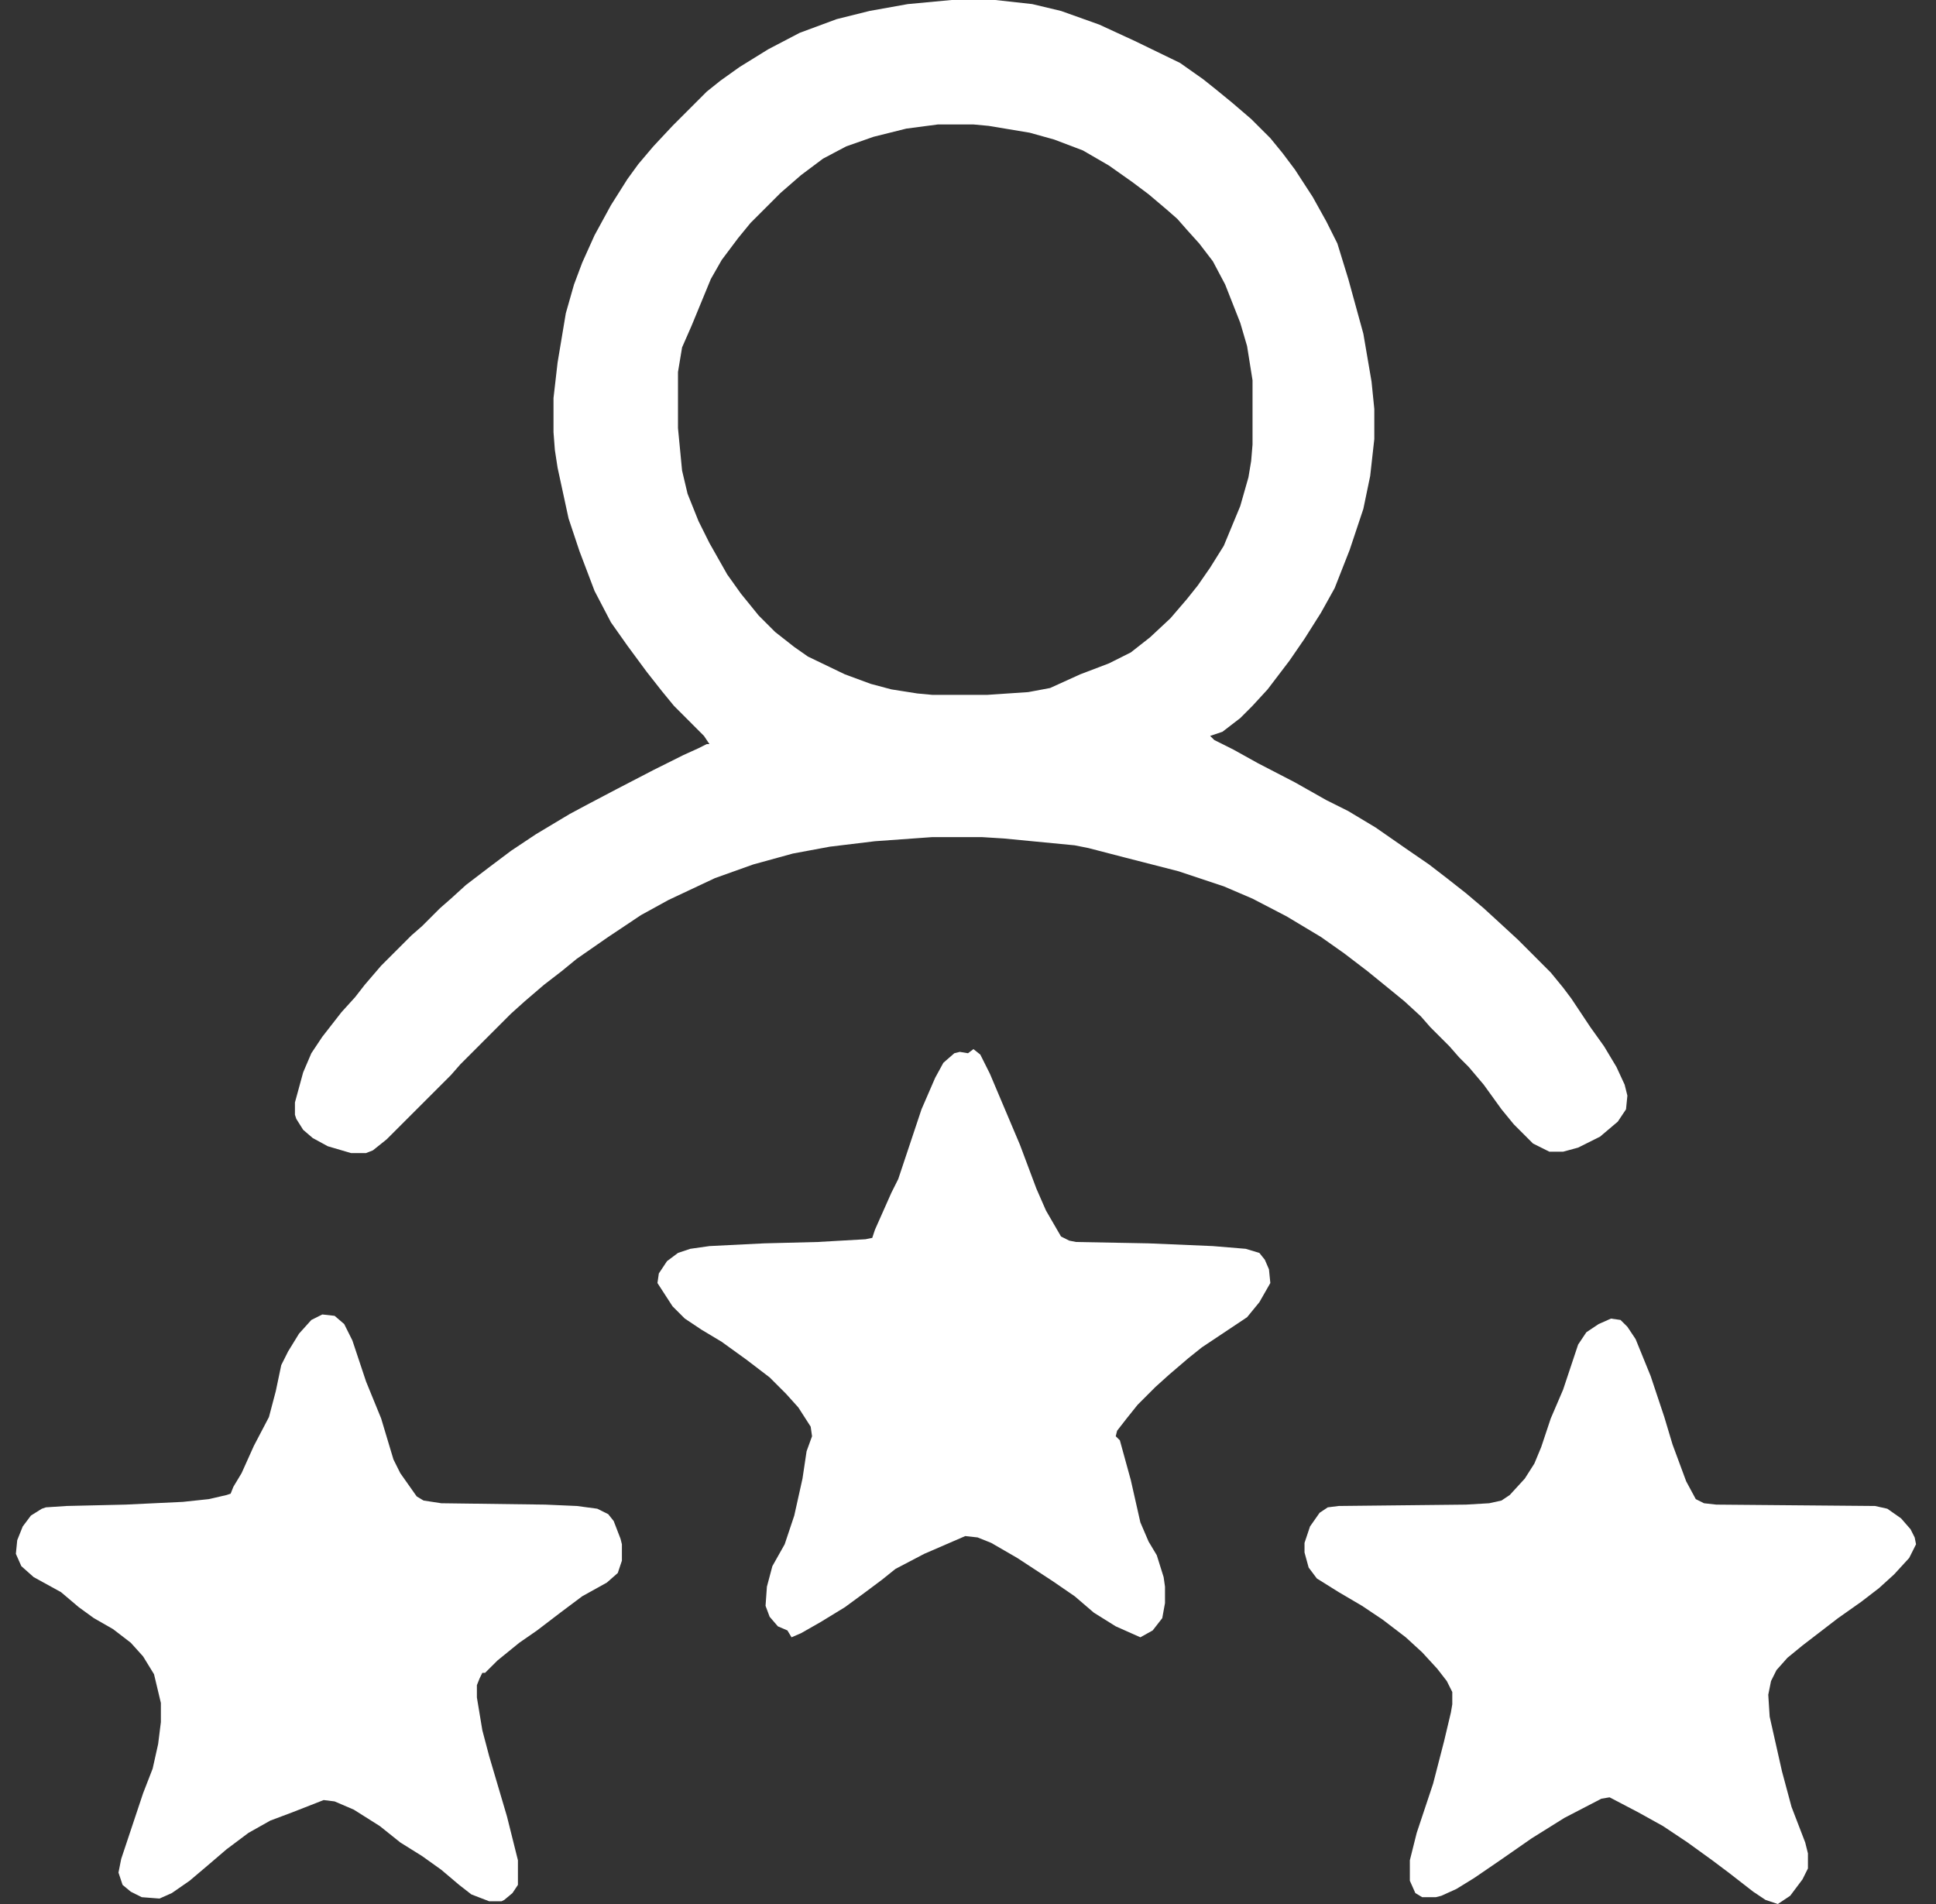 <svg xmlns="http://www.w3.org/2000/svg" width="61" height="60" viewBox="0 0 61 60" fill="none">
	<rect x="0" y="0" width="61" height="60" fill="#333333" stroke="none"/>
	<path d="M29.983 0H31.362L32.526 0.129L33.431 0.345L34.638 0.776L35.759 1.293L37.181 1.983L37.914 2.5L38.345 2.845L38.819 3.233L39.422 3.75L40.026 4.353L40.414 4.828L40.802 5.345L41.362 6.207L41.793 6.983L42.138 7.672L42.483 8.793L42.957 10.517L43.215 12.026L43.302 12.888V13.836L43.172 15L42.957 16.035L42.526 17.328L42.052 18.535L41.621 19.31L41.103 20.129L40.629 20.819L39.94 21.724L39.465 22.241L39.078 22.629L38.517 23.06L38.129 23.19L38.259 23.319L38.862 23.621L39.638 24.052L40.802 24.655L41.793 25.215L42.483 25.56L43.345 26.078L44.336 26.767L45.026 27.241L45.586 27.672L46.19 28.147L46.75 28.621L47.267 29.095L47.828 29.612L48.862 30.647L49.25 31.121L49.509 31.465L50.112 32.371L50.543 32.974L50.931 33.621L51.19 34.181L51.276 34.526L51.233 34.957L50.974 35.345L50.414 35.819L49.724 36.164L49.25 36.293H48.819L48.302 36.035L47.698 35.431L47.31 34.957L46.75 34.181L46.276 33.621L45.974 33.319L45.672 32.974L45.069 32.371L44.767 32.026L44.25 31.552L43.776 31.164L43.086 30.603L42.353 30.043L41.621 29.526L40.543 28.879L39.465 28.319L38.56 27.931L37.138 27.457L35.457 27.026L34.293 26.724L33.862 26.638L31.621 26.422L30.931 26.379H29.379L27.569 26.509L26.147 26.681L24.983 26.897L23.733 27.241L22.526 27.672L21.06 28.362L20.198 28.836L19.164 29.526L18.172 30.215L17.698 30.603L17.138 31.035L16.535 31.552L16.103 31.94L14.509 33.535L14.207 33.879L12.181 35.905L11.75 36.25L11.534 36.336H11.06L10.328 36.121L9.853 35.862L9.552 35.603L9.336 35.259L9.293 35.129V34.741L9.552 33.793L9.81 33.19L10.155 32.672L10.759 31.897L11.19 31.422L11.491 31.035L12.009 30.431L12.957 29.483L13.302 29.181L13.862 28.621L14.207 28.319L14.681 27.888L15.414 27.328L16.103 26.81L16.879 26.293L17.957 25.647L18.603 25.302L19.422 24.871L20.586 24.267L21.535 23.793L22.009 23.578L22.267 23.448H22.353L22.181 23.19L21.233 22.241L20.845 21.767L20.371 21.164L19.767 20.345L19.25 19.612L18.733 18.621L18.259 17.371L17.914 16.336L17.569 14.741L17.483 14.181L17.44 13.621V12.543L17.569 11.422L17.828 9.871L18.086 8.966L18.345 8.276L18.733 7.414L19.25 6.466L19.767 5.647L20.112 5.172L20.586 4.612L21.19 3.966L22.267 2.888L22.698 2.543L23.302 2.112L24.207 1.552L25.198 1.034L26.362 0.603L27.397 0.345L28.603 0.129L29.983 0ZM29.552 3.922L28.56 4.052L27.526 4.31L26.664 4.612L25.931 5L25.241 5.517L24.595 6.078L23.647 7.026L23.259 7.5L22.741 8.19L22.397 8.793L21.793 10.259L21.491 10.948L21.362 11.724V13.491L21.491 14.828L21.664 15.56L22.009 16.422L22.353 17.112L22.914 18.103L23.345 18.707L23.905 19.397L24.422 19.914L25.026 20.388L25.457 20.69L26.621 21.25L27.44 21.552L28.086 21.724L28.905 21.853L29.379 21.897H31.103L32.397 21.81L33.086 21.681L34.035 21.25L34.94 20.905L35.629 20.56L36.233 20.086L36.879 19.483L37.397 18.879L37.741 18.448L38.129 17.888L38.56 17.198L39.078 15.948L39.336 15.043L39.422 14.526L39.465 14.009V11.983L39.293 10.905L39.078 10.172L38.603 8.966L38.215 8.233L37.785 7.672L37.397 7.241L37.095 6.897L36.75 6.595L36.19 6.121L35.672 5.733L34.94 5.216L34.121 4.741L33.215 4.397L32.44 4.181L31.147 3.966L30.672 3.922H29.552Z" fill="white"/>
	<path d="M10.155 41.422L10.543 41.465L10.845 41.724L11.103 42.241L11.534 43.535L12.009 44.698L12.397 45.991L12.612 46.422L13.129 47.155L13.345 47.285L13.905 47.371L17.181 47.414L18.172 47.457L18.819 47.543L19.164 47.715L19.336 47.931L19.552 48.491L19.595 48.664V49.181L19.465 49.569L19.121 49.871L18.345 50.302L17.655 50.819L16.922 51.379L16.362 51.767L15.672 52.328L15.284 52.715H15.198L15.112 52.888L15.026 53.103V53.491L15.198 54.526L15.414 55.345L15.974 57.241L16.319 58.621V59.397L16.147 59.655L15.888 59.871L15.802 59.914H15.414L14.853 59.698L14.466 59.397L13.905 58.922L13.302 58.491L12.612 58.06L11.966 57.543L11.147 57.026L10.543 56.767L10.198 56.724L9.207 57.112L8.517 57.371L7.828 57.759L7.138 58.276L6.534 58.793L5.974 59.267L5.414 59.655L5.026 59.828L4.466 59.785L4.121 59.612L3.862 59.397L3.733 59.009L3.819 58.578L4.509 56.509L4.81 55.733L4.983 54.957L5.069 54.267V53.664L4.853 52.759L4.509 52.198L4.121 51.767L3.56 51.336L2.957 50.991L2.483 50.647L1.922 50.172L1.06 49.698L0.672 49.353L0.5 48.965L0.543 48.535L0.716 48.103L0.974 47.759L1.319 47.543L1.448 47.5L2.095 47.457L3.948 47.414L5.759 47.328L6.578 47.241L7.138 47.112L7.267 47.069L7.353 46.853L7.612 46.422L8 45.56L8.474 44.655L8.69 43.836L8.862 43.017L9.078 42.586L9.422 42.026L9.81 41.595L10.155 41.422Z" fill="white"/>
	<path d="M50.759 41.552L51.06 41.595L51.276 41.81L51.535 42.198L52.009 43.362L52.44 44.655L52.698 45.517L53.129 46.681L53.431 47.241L53.69 47.371L54.078 47.414L59.078 47.457L59.465 47.543L59.897 47.845L60.198 48.19L60.328 48.448L60.371 48.664L60.155 49.095L59.681 49.612L59.207 50.043L58.647 50.474L57.914 50.991L56.793 51.853L56.319 52.241L55.974 52.629L55.802 52.974L55.715 53.405L55.759 54.095L56.147 55.819L56.448 56.94L56.879 58.06L56.965 58.405V58.879L56.793 59.224L56.405 59.741L56.017 60L55.629 59.871L55.241 59.612L54.465 59.009L53.948 58.621L53.172 58.06L52.397 57.543L51.621 57.112L50.715 56.638L50.457 56.681L49.293 57.285L48.259 57.931L47.267 58.621L46.448 59.181L45.888 59.526L45.414 59.741L45.241 59.785H44.81L44.595 59.655L44.422 59.267V58.621L44.638 57.759L45.155 56.207L45.5 54.871L45.715 53.965L45.759 53.707V53.319L45.586 52.974L45.285 52.586L44.81 52.069L44.293 51.595L43.56 51.035L42.914 50.603L42.181 50.172L41.491 49.741L41.233 49.397L41.103 48.922V48.621L41.276 48.103L41.578 47.672L41.836 47.5L42.181 47.457L46.19 47.414L46.922 47.371L47.31 47.285L47.569 47.112L48.043 46.595L48.345 46.121L48.56 45.603L48.862 44.698L49.25 43.793L49.724 42.371L49.983 41.983L50.371 41.724L50.759 41.552Z" fill="white"/>
	<path d="M30.672 33.06L30.888 33.233L31.19 33.836L32.138 36.078L32.655 37.457L32.957 38.147L33.431 38.965L33.69 39.095L33.905 39.138L36.19 39.181L38.215 39.267L39.25 39.353L39.681 39.483L39.853 39.698L39.983 40L40.026 40.431L39.681 41.035L39.293 41.509L37.871 42.457L37.44 42.802L36.836 43.319L36.405 43.707L35.845 44.267L35.5 44.698L35.198 45.086L35.155 45.259L35.285 45.388L35.629 46.638L35.931 47.974L36.19 48.578L36.448 49.009L36.664 49.698L36.707 50V50.517L36.621 50.991L36.319 51.379L35.931 51.595L35.155 51.25L34.465 50.819L33.862 50.302L33.172 49.828L32.052 49.095L31.233 48.621L30.802 48.448L30.414 48.405L29.121 48.965L28.215 49.44L27.785 49.785L27.267 50.172L26.621 50.647L25.845 51.121L25.241 51.465L24.94 51.595L24.81 51.379L24.509 51.25L24.25 50.948L24.121 50.603L24.164 50L24.336 49.353L24.724 48.664L25.026 47.759L25.285 46.595L25.414 45.733L25.586 45.259L25.543 44.957L25.155 44.353L24.767 43.922L24.25 43.405L23.517 42.845L22.741 42.285L22.095 41.897L21.578 41.552L21.19 41.164L20.715 40.431L20.759 40.129L21.017 39.741L21.362 39.483L21.75 39.353L22.353 39.267L24.078 39.181L25.759 39.138L27.267 39.052L27.483 39.009L27.569 38.75L28.086 37.586L28.302 37.155L29.035 34.957L29.465 33.965L29.724 33.491L30.069 33.19L30.241 33.147L30.5 33.19L30.672 33.06Z" fill="white"/>
</svg>